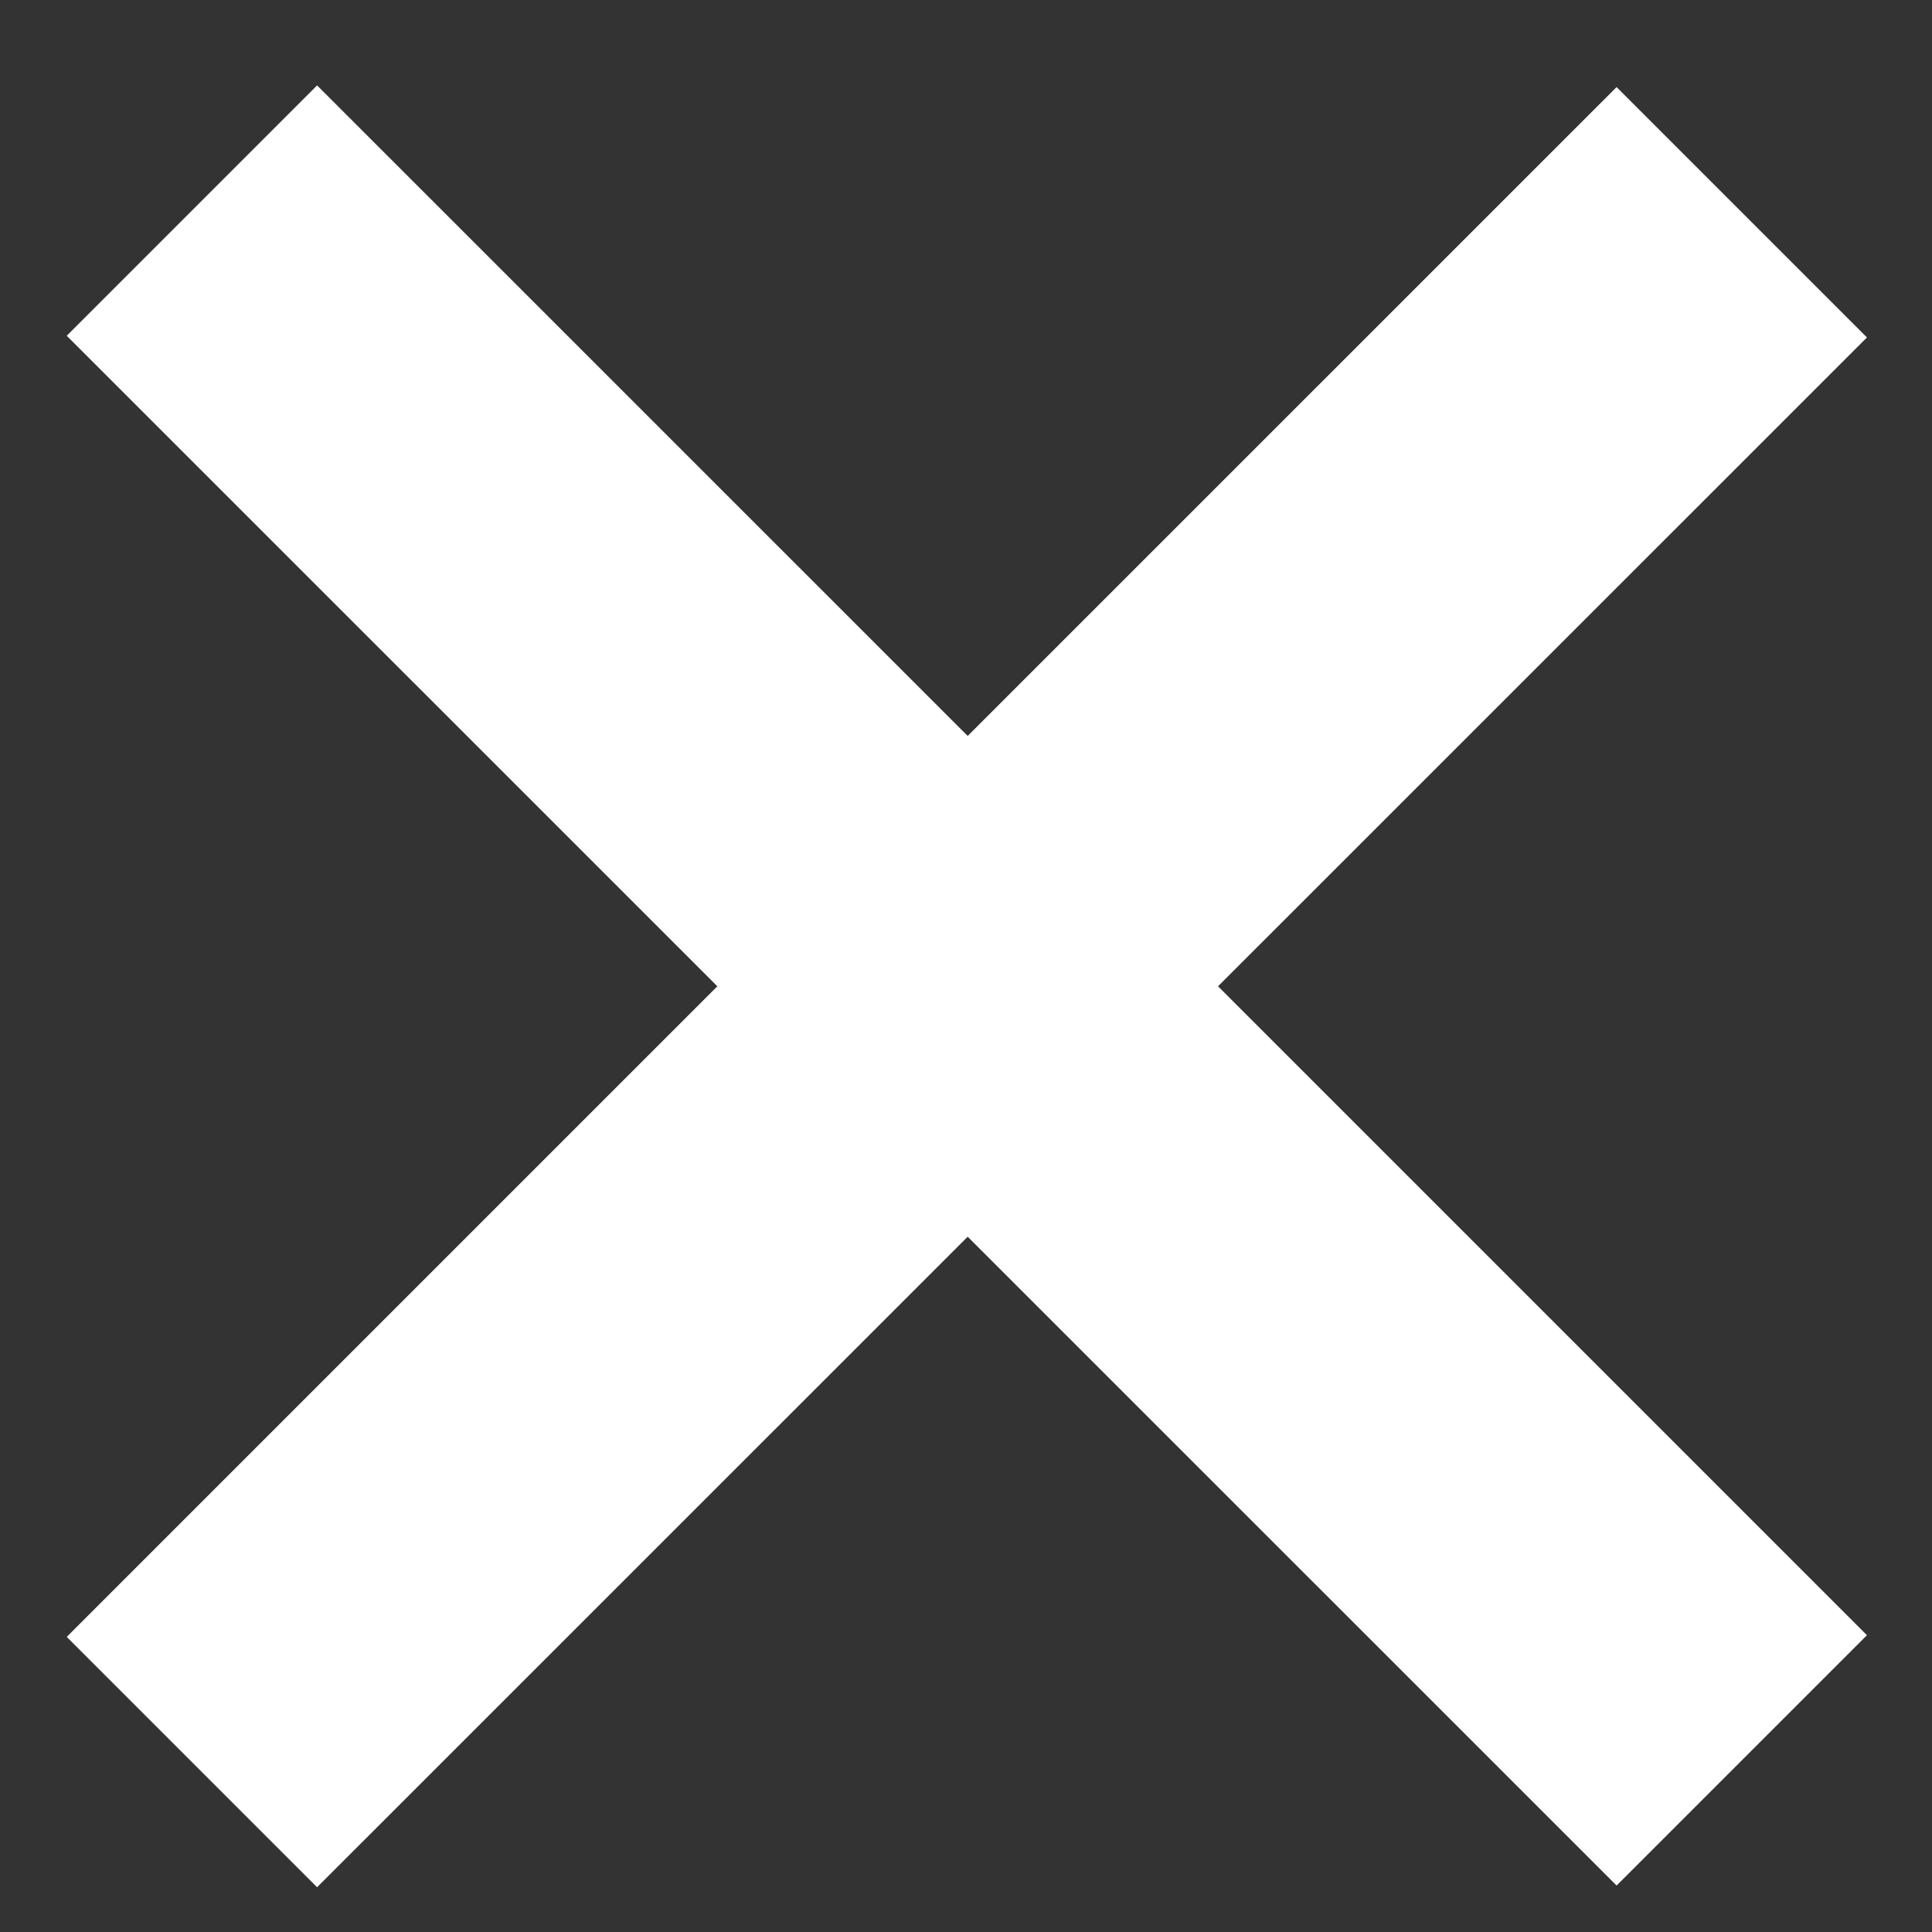 <svg width="24" height="24" viewBox="0 0 24 24" fill="none" xmlns="http://www.w3.org/2000/svg">
<rect x="0" y="0" width="24" height="24" fill="#333333" stroke="none"/>
<path d="M0.829 20.334L8.911 12.252L0.829 4.171L3.939 1.061L12.021 9.142L20.082 1.082L23.192 4.192L15.131 12.252L23.192 20.313L20.082 23.423L12.021 15.363L3.939 23.444L0.829 20.334Z" fill="white"/>
</svg>
